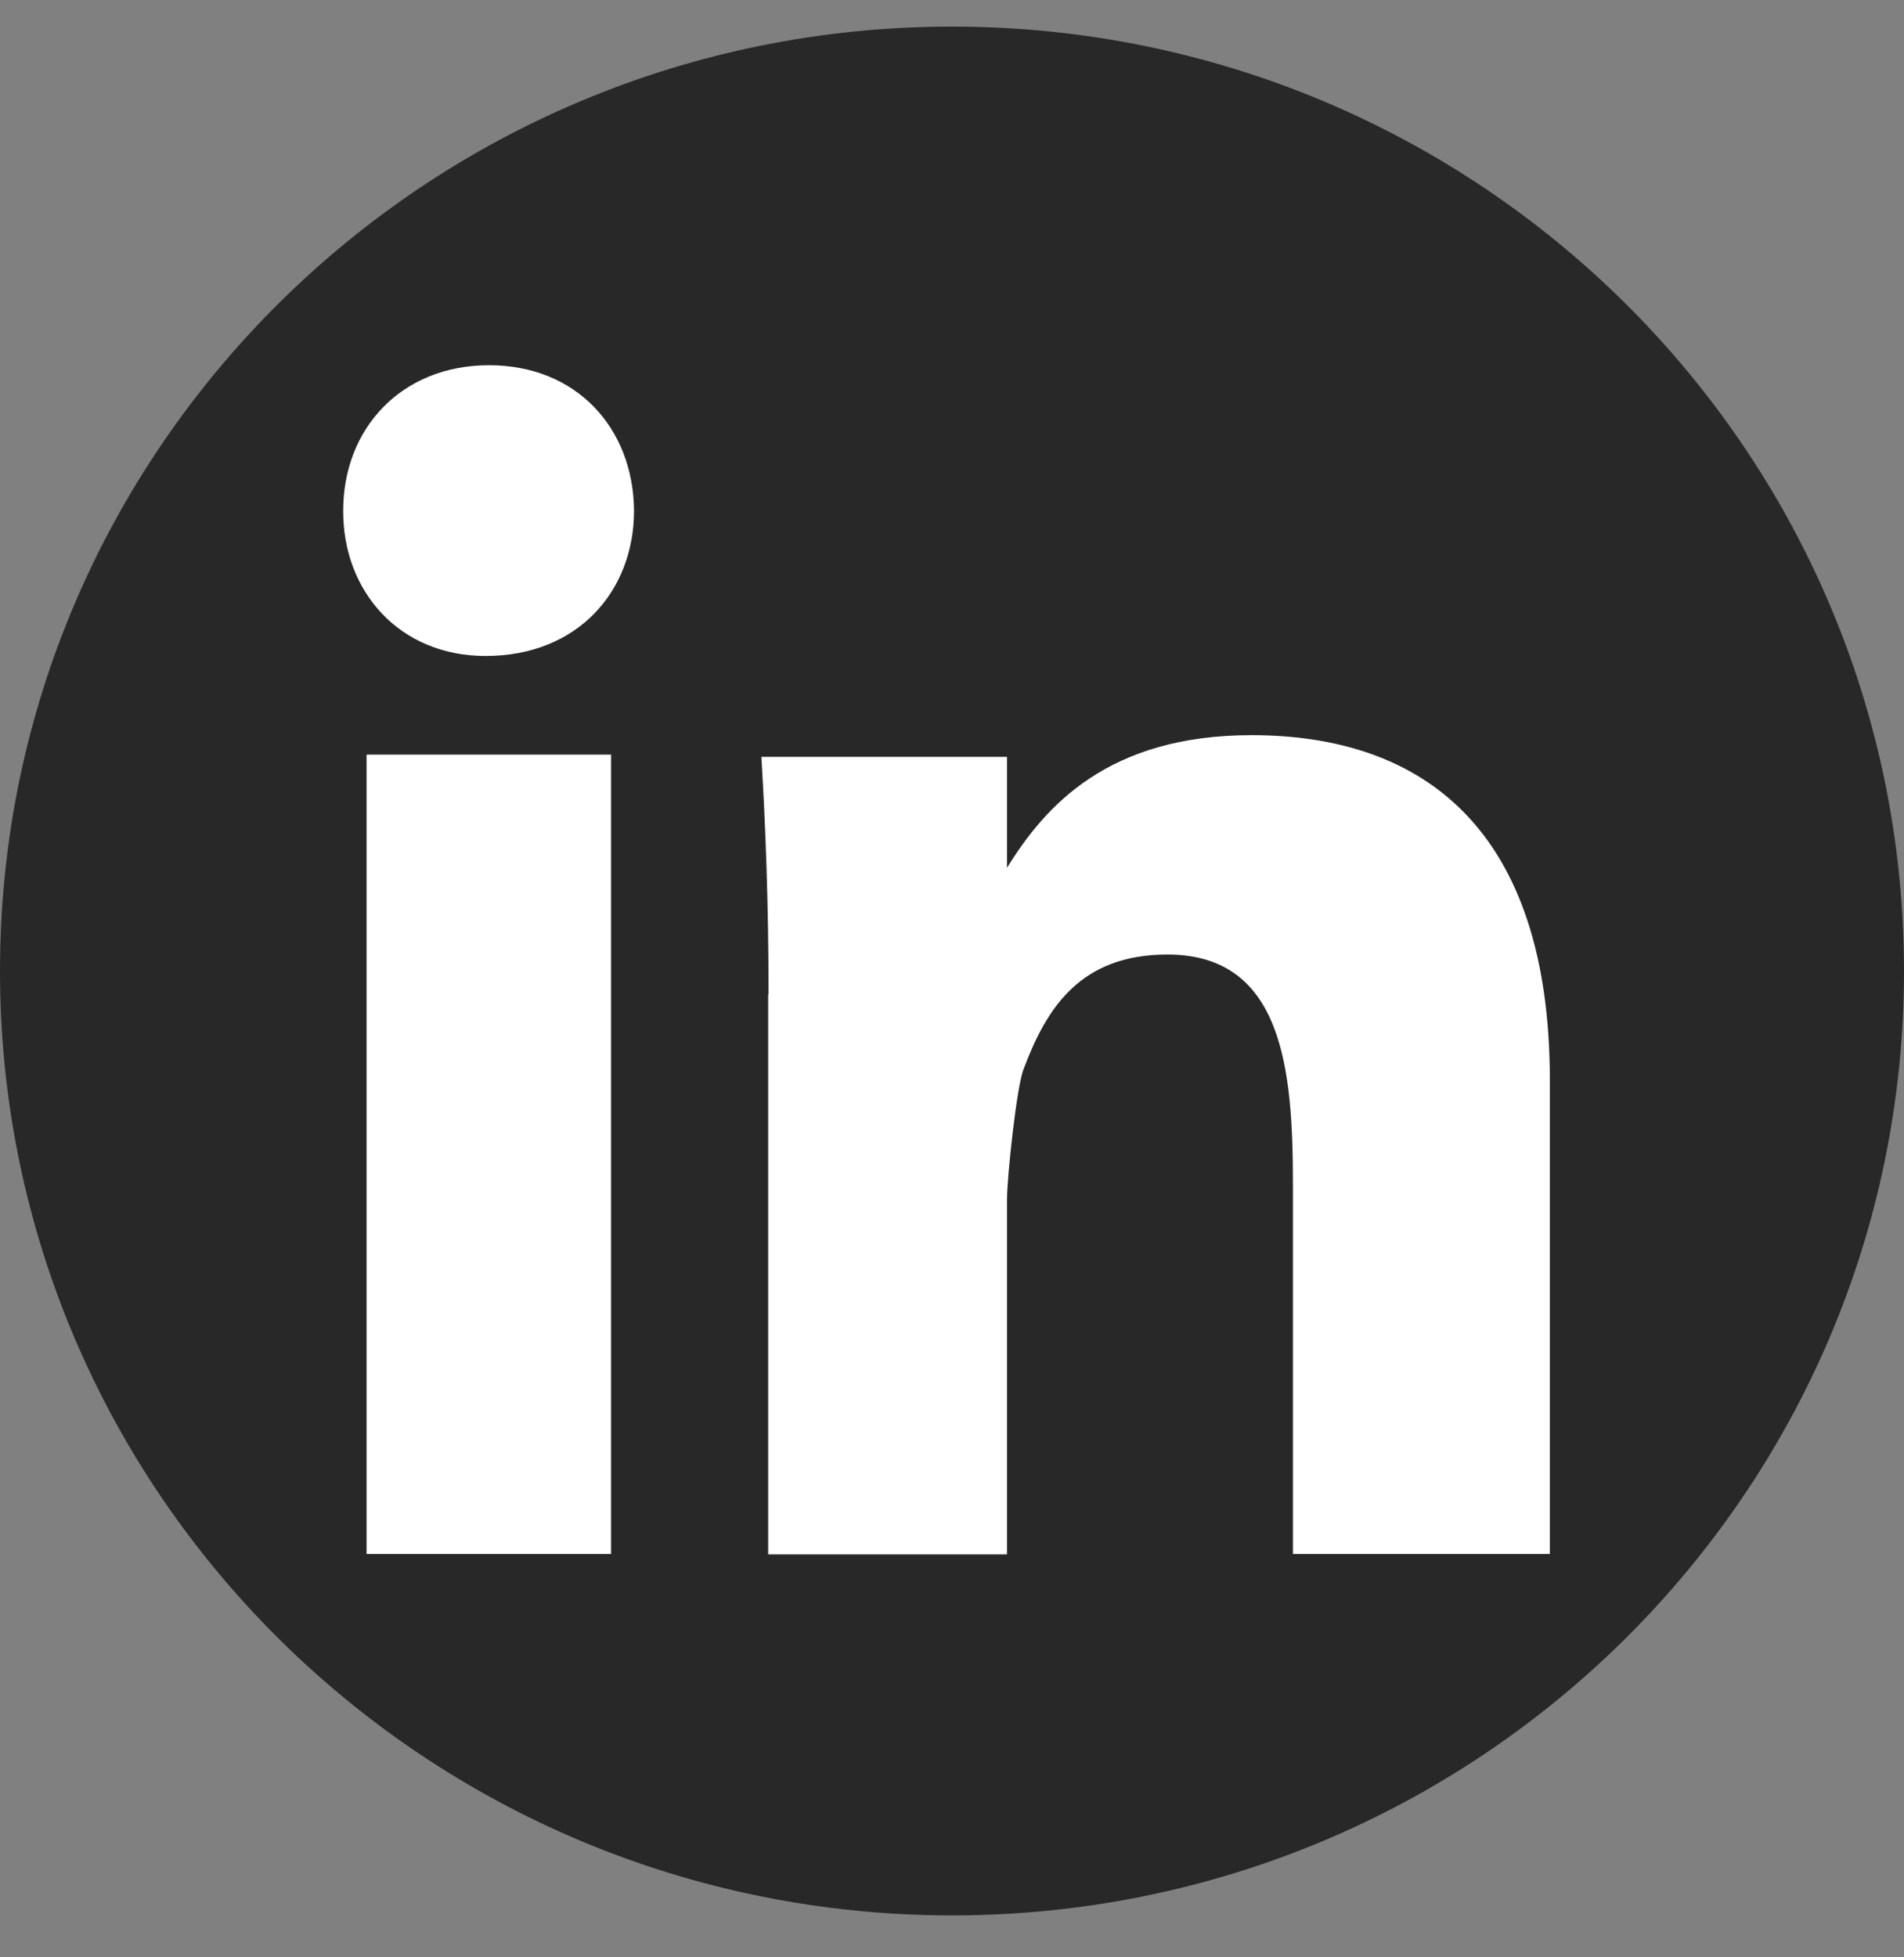 <svg width="36" height="37" viewBox="0 0 36 37" fill="none" xmlns="http://www.w3.org/2000/svg">
<rect x="0" y="0" width="36" height="37" fill="#808080" stroke="none"/>
<path d="M36 18.355C36 8.496 27.941 0.503 18 0.503C8.059 0.503 0 8.496 0 18.355C0 28.215 8.059 36.207 18 36.207C27.941 36.207 36 28.215 36 18.355Z" fill="#282828"/>
<path d="M11.988 9.652C11.988 11.171 10.927 12.4 9.182 12.4C7.551 12.4 6.482 11.178 6.489 9.652C6.489 8.097 7.593 6.904 9.246 6.904C10.899 6.904 11.974 8.09 11.988 9.652ZM6.931 29.376V14.265H11.554V29.376H6.931Z" fill="white"/>
<path d="M14.531 18.786C14.531 17.048 14.474 15.614 14.396 14.307H19.04V16.405C19.759 15.239 20.949 13.897 23.663 13.897C26.896 13.897 29.304 15.656 29.304 20.425V29.376H24.446V22.396C24.446 20.241 24.268 18.044 22.074 18.044C20.429 18.044 19.788 19.047 19.353 20.213C19.225 20.524 19.04 22.241 19.04 22.678V29.383H14.524V18.8L14.531 18.786Z" fill="white"/>
</svg>

